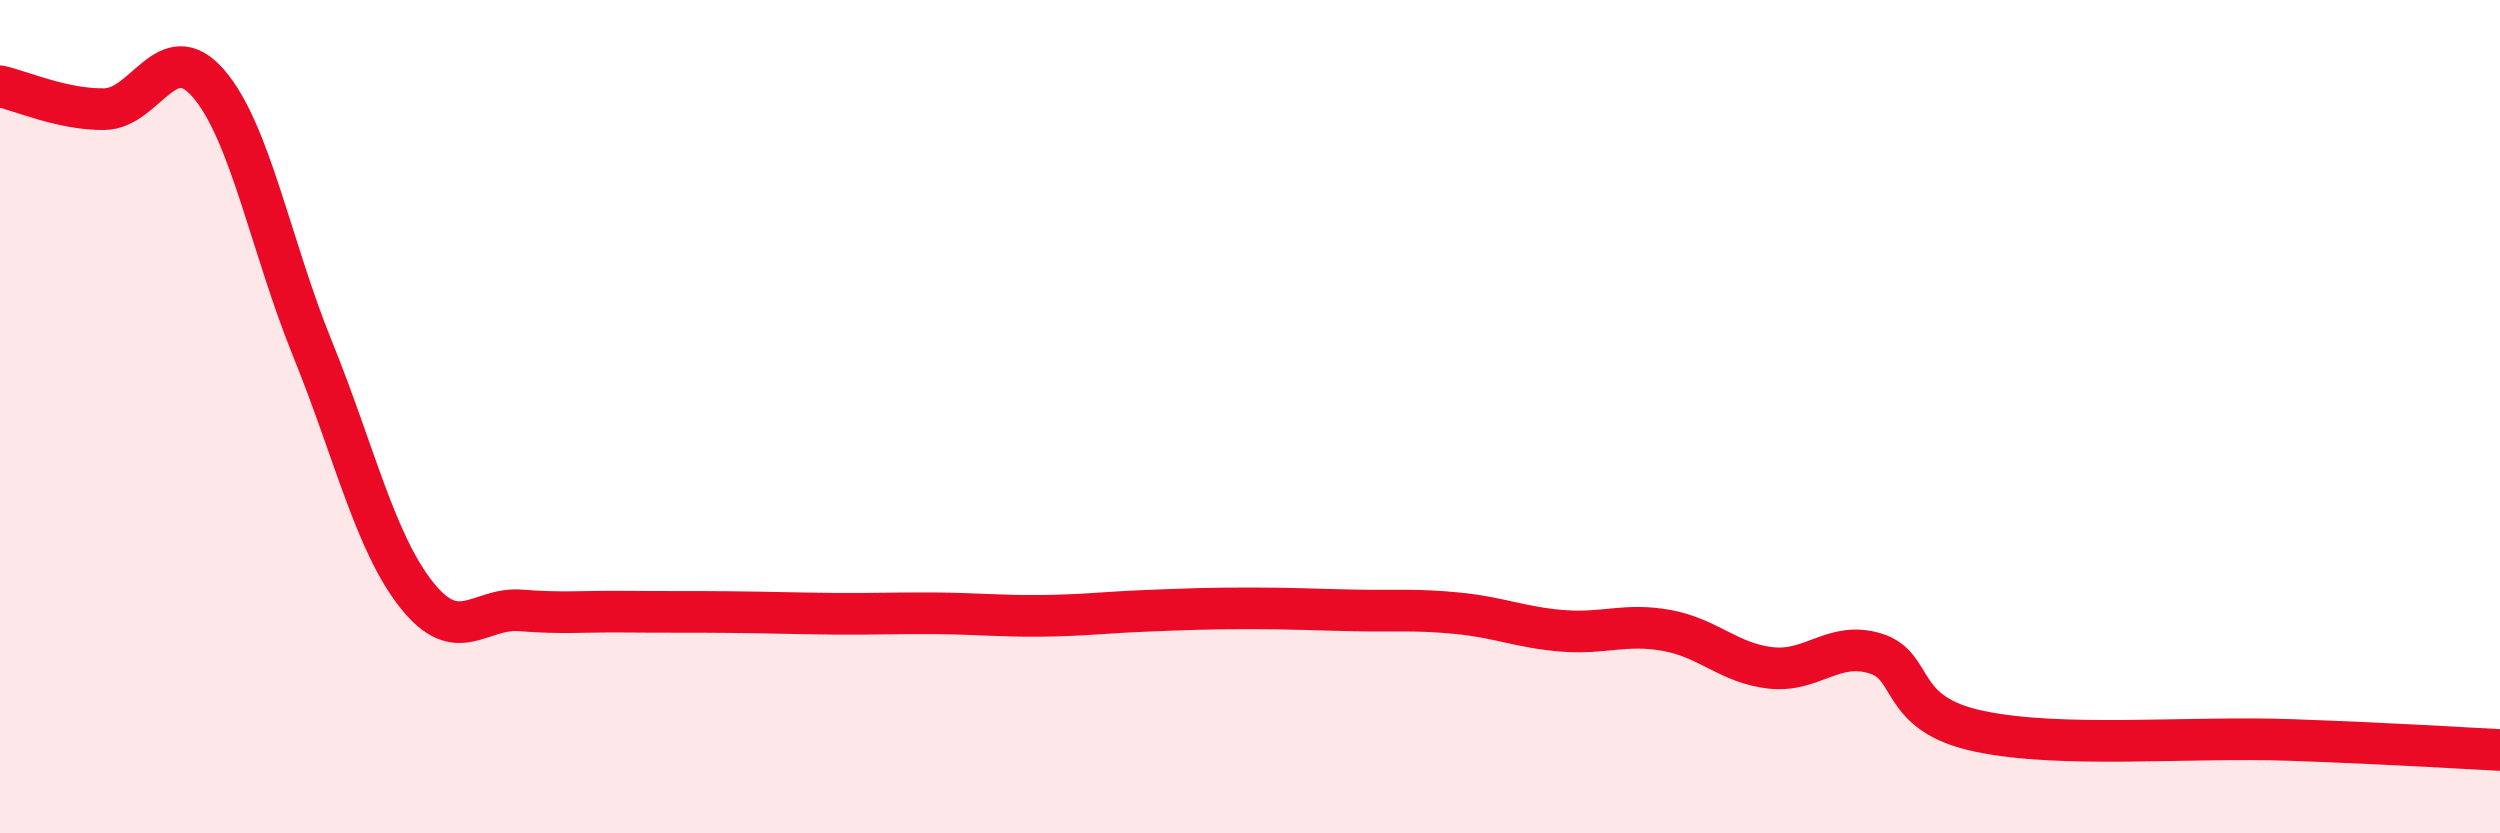 
    <svg width="60" height="20" viewBox="0 0 60 20" xmlns="http://www.w3.org/2000/svg">
      <path
        d="M 0,2.07 C 0.5,2.18 1.5,2.63 2.5,2.62 C 3.5,2.61 4,0.85 5,2 C 6,3.15 6.5,5.91 7.5,8.37 C 8.5,10.83 9,13.02 10,14.28 C 11,15.54 11.5,14.57 12.5,14.65 C 13.5,14.73 14,14.67 15,14.68 C 16,14.69 16.5,14.68 17.5,14.69 C 18.5,14.7 19,14.72 20,14.73 C 21,14.74 21.5,14.71 22.5,14.72 C 23.5,14.73 24,14.79 25,14.78 C 26,14.77 26.5,14.7 27.5,14.66 C 28.5,14.62 29,14.6 30,14.6 C 31,14.6 31.5,14.63 32.5,14.65 C 33.5,14.67 34,14.62 35,14.72 C 36,14.82 36.5,15.06 37.5,15.14 C 38.5,15.22 39,14.95 40,15.13 C 41,15.31 41.5,15.92 42.5,16.03 C 43.5,16.14 44,15.38 45,15.68 C 46,15.98 45.5,17.13 47.5,17.55 C 49.5,17.97 52.5,17.67 55,17.76 C 57.5,17.85 59,17.95 60,18L60 20L0 20Z"
        fill="#EB0A25"
        opacity="0.1"
        stroke-linecap="round"
        stroke-linejoin="round"
      />
      <path
        d="M 0,2.07 C 0.5,2.18 1.5,2.63 2.5,2.62 C 3.5,2.61 4,0.85 5,2 C 6,3.15 6.5,5.91 7.5,8.37 C 8.5,10.83 9,13.02 10,14.28 C 11,15.54 11.5,14.57 12.5,14.65 C 13.5,14.73 14,14.67 15,14.68 C 16,14.69 16.5,14.68 17.5,14.69 C 18.5,14.7 19,14.72 20,14.73 C 21,14.74 21.5,14.71 22.5,14.72 C 23.5,14.73 24,14.79 25,14.78 C 26,14.77 26.5,14.7 27.5,14.66 C 28.5,14.62 29,14.6 30,14.6 C 31,14.6 31.5,14.63 32.5,14.65 C 33.5,14.67 34,14.62 35,14.72 C 36,14.82 36.5,15.06 37.5,15.14 C 38.5,15.22 39,14.95 40,15.13 C 41,15.31 41.5,15.92 42.5,16.03 C 43.5,16.14 44,15.38 45,15.68 C 46,15.98 45.5,17.13 47.5,17.55 C 49.5,17.97 52.5,17.67 55,17.76 C 57.5,17.85 59,17.95 60,18"
        stroke="#EB0A25"
        stroke-width="1"
        fill="none"
        stroke-linecap="round"
        stroke-linejoin="round"
      />
    </svg>
  